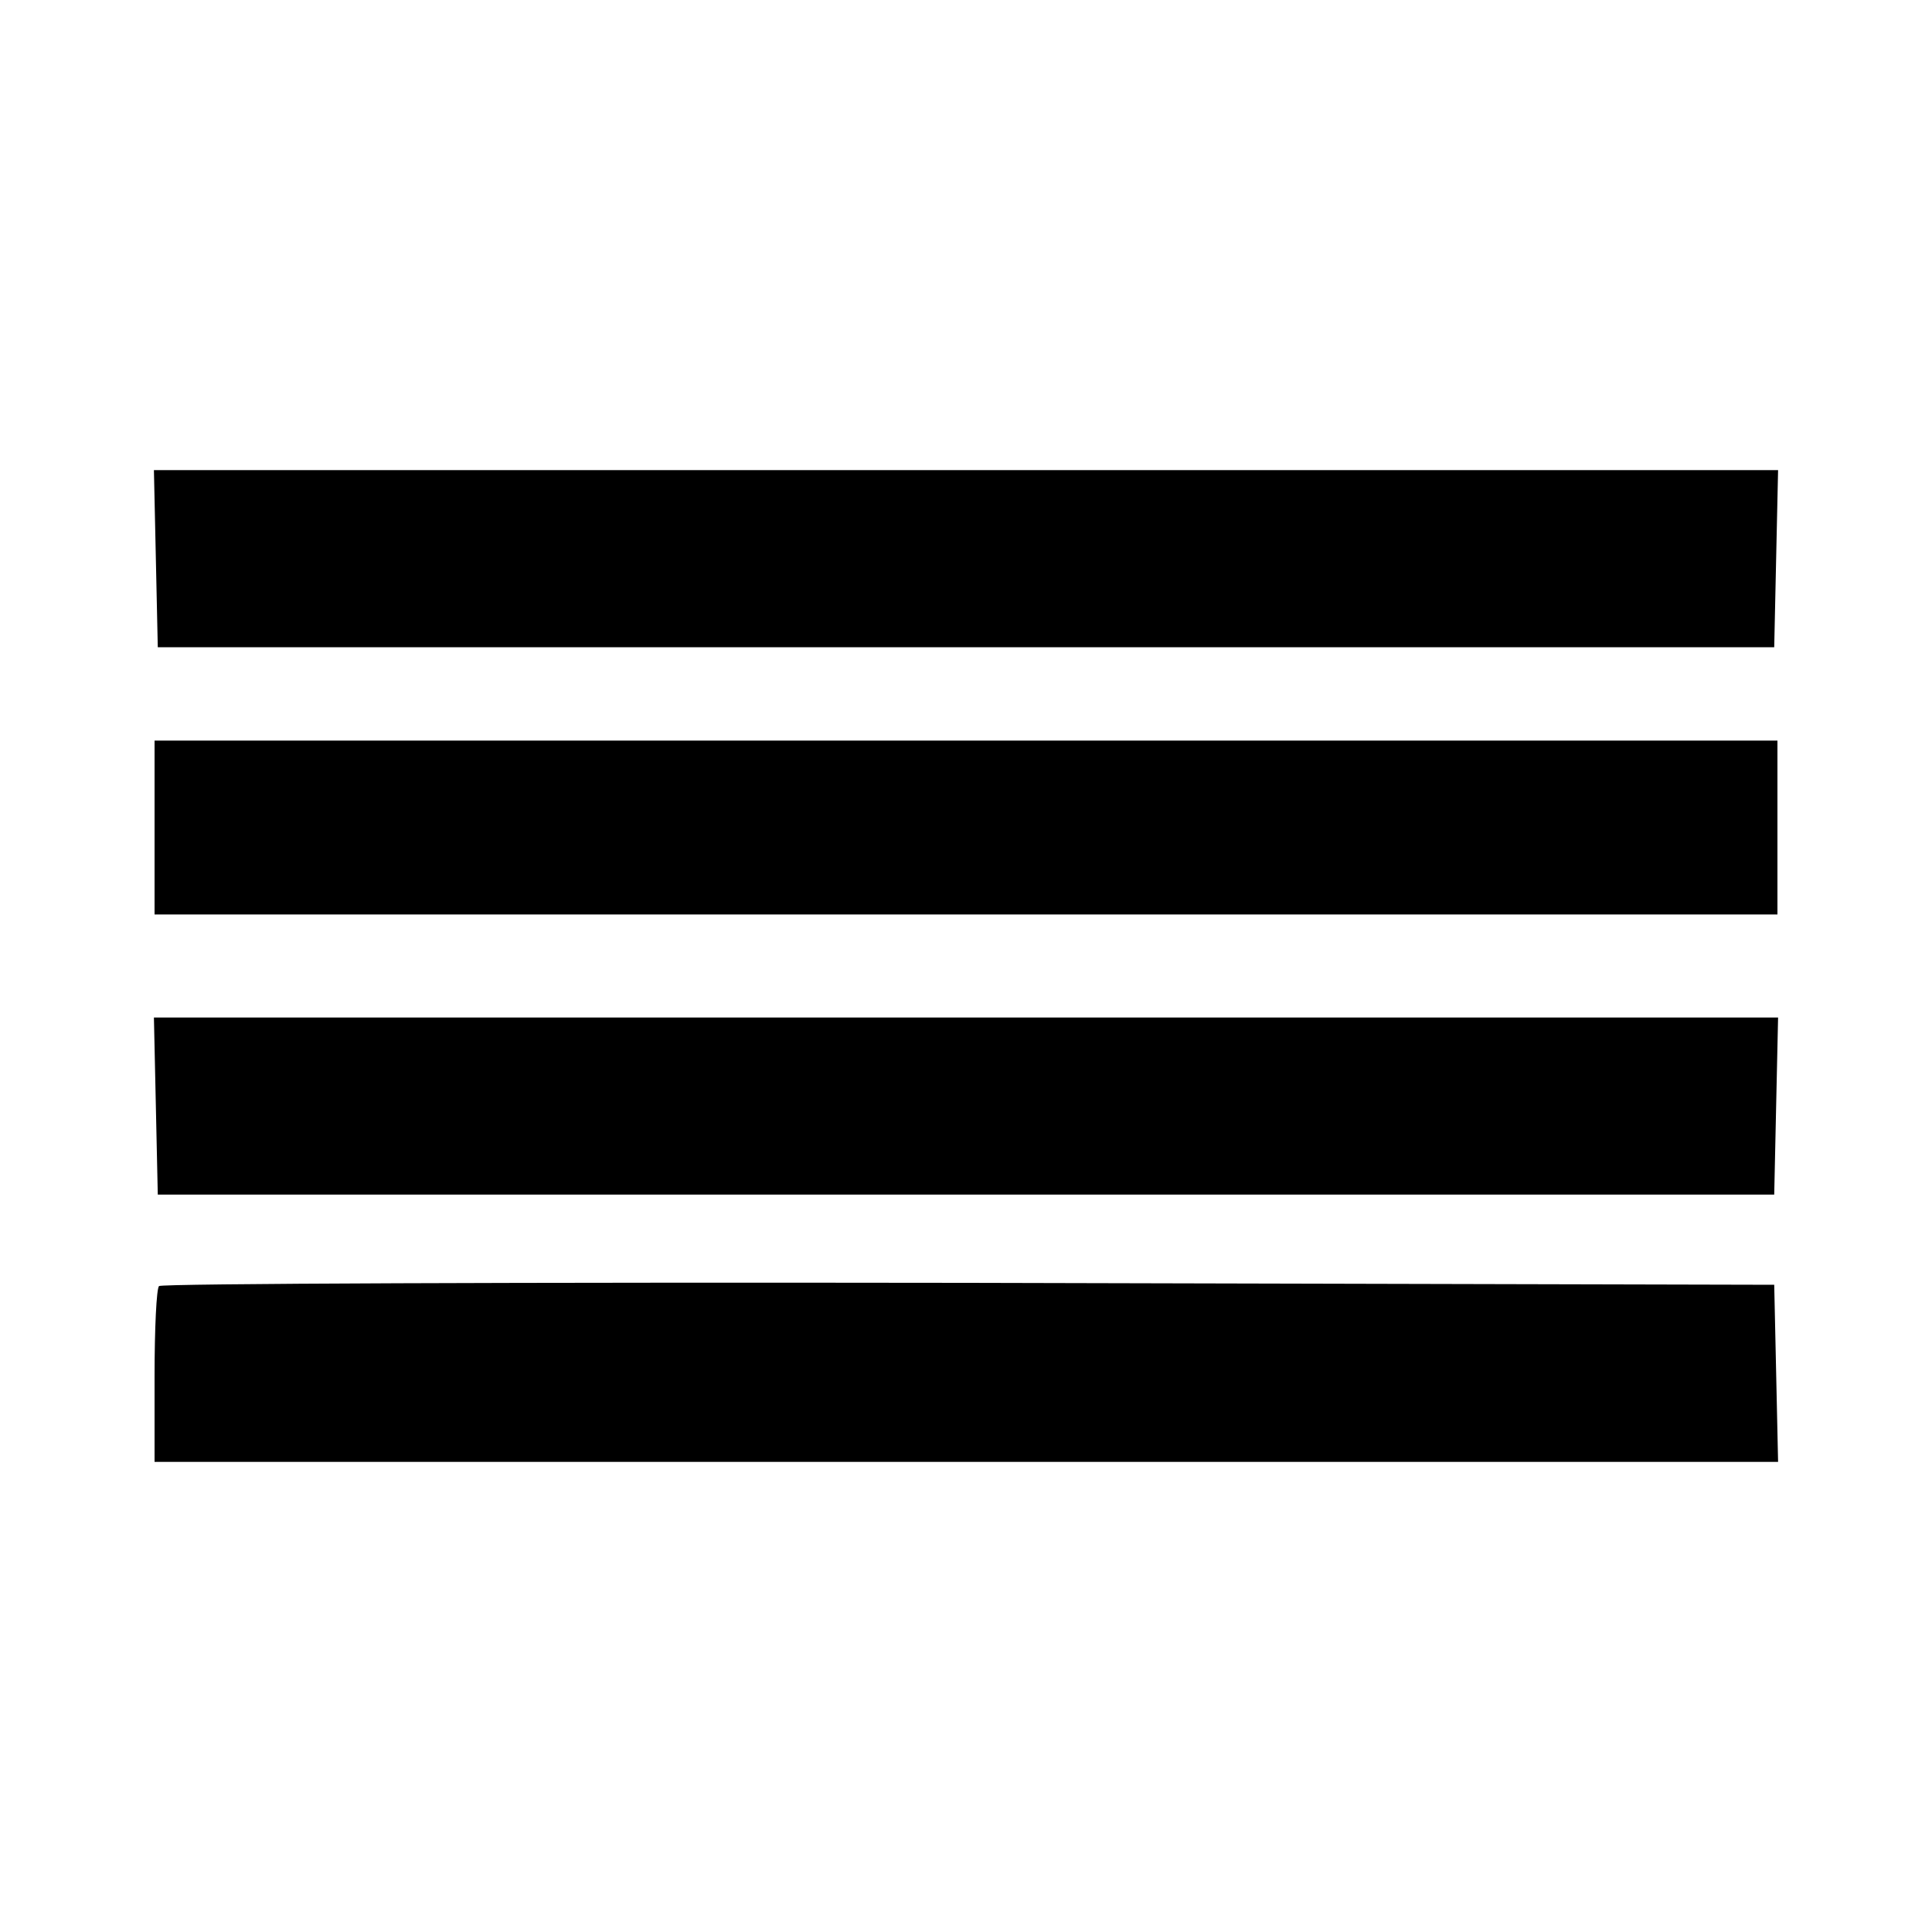 <?xml version="1.0" standalone="no"?>
<!DOCTYPE svg PUBLIC "-//W3C//DTD SVG 20010904//EN"
 "http://www.w3.org/TR/2001/REC-SVG-20010904/DTD/svg10.dtd">
<svg version="1.0" xmlns="http://www.w3.org/2000/svg"
 width="300pt" height="300pt" viewBox="0 0 300 300"
 preserveAspectRatio="xMidYMid meet">
<g transform="translate(0,300) scale(0.1,-0.1)"
fill="#000000" stroke="none">
<path d="M242 2133 l3 -138 1255 0 1255 0 3 138 3 137 -1261 0 -1261 0 3 -137z"/>
<path d="M240 1715 l0 -135 1260 0 1260 0 0 135 0 135 -1260 0 -1260 0 0 -135z"/>
<path d="M242 1283 l3 -138 1255 0 1255 0 3 138 3 137 -1261 0 -1261 0 3 -137z"/>
<path d="M247 1003 c-4 -3 -7 -66 -7 -140 l0 -133 1260 0 1261 0 -3 138 -3
137 -1251 3 c-688 1 -1254 -1 -1257 -5z"/>
</g>
</svg>
